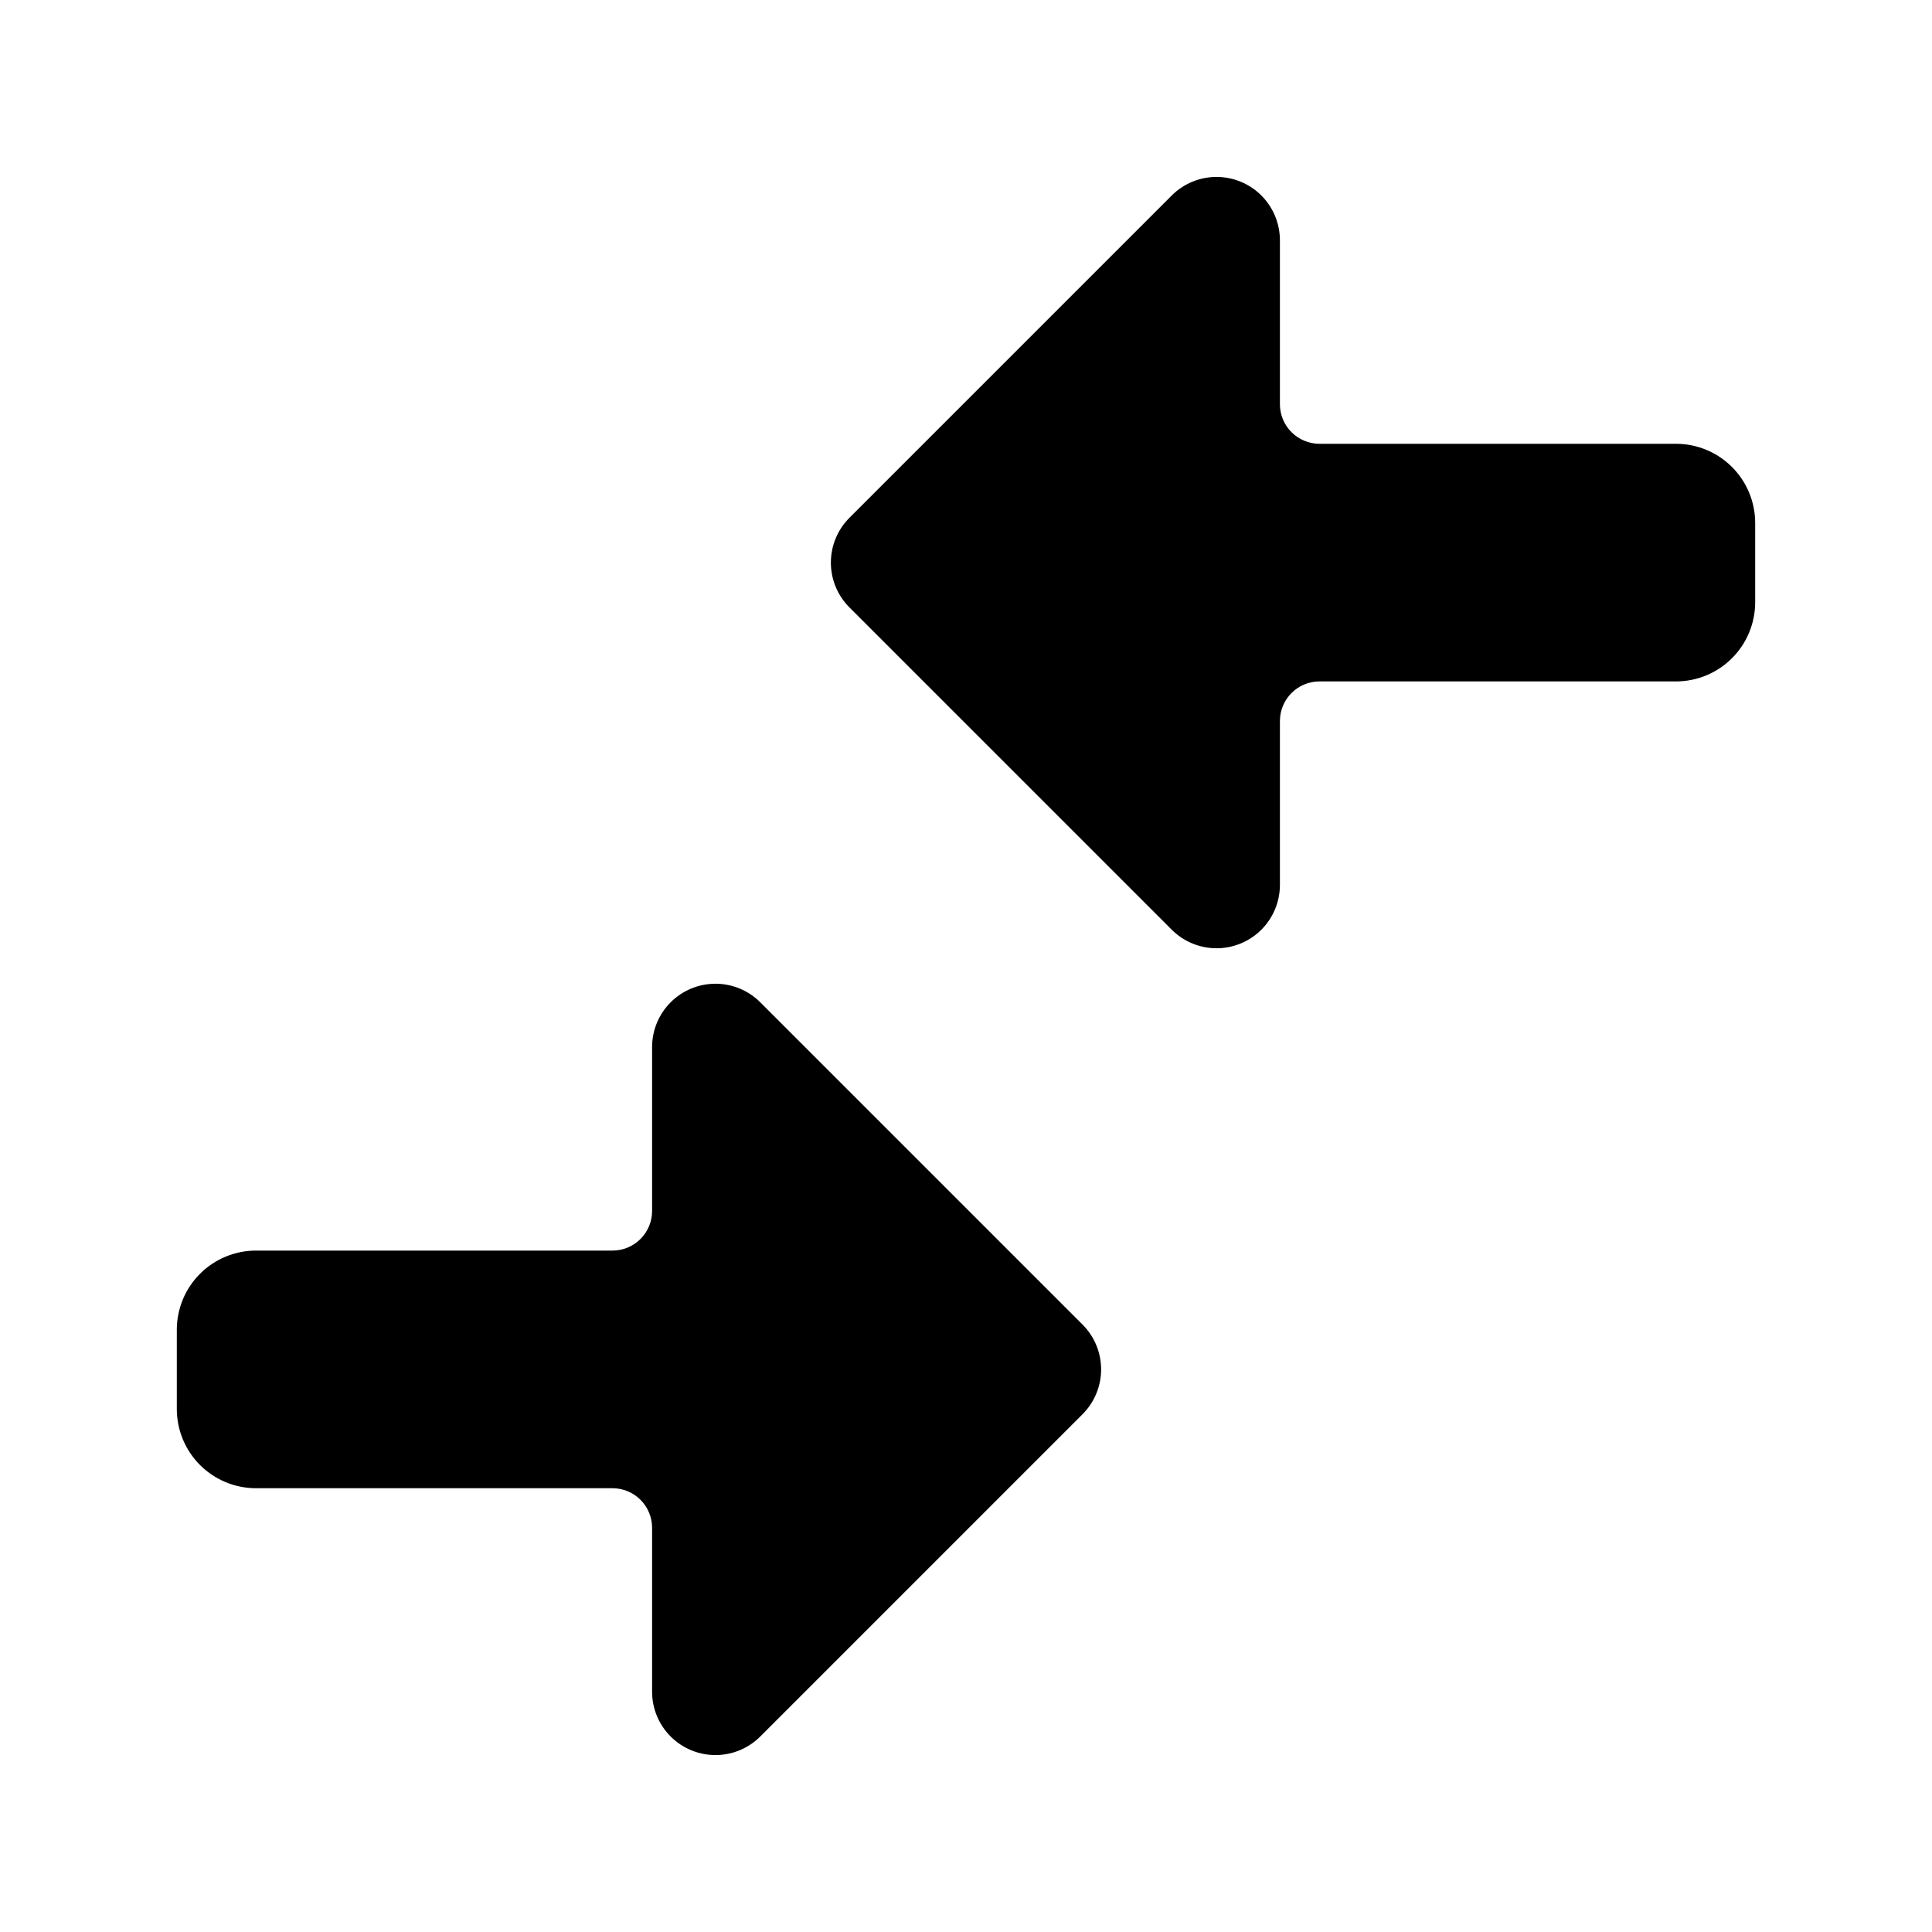 <?xml version="1.0" encoding="UTF-8"?>
<!-- Uploaded to: ICON Repo, www.svgrepo.com, Generator: ICON Repo Mixer Tools -->
<svg fill="#000000" width="800px" height="800px" version="1.1" viewBox="144 144 512 512" xmlns="http://www.w3.org/2000/svg">
 <path d="m609.14 282.6v20.992c0 5.566-2.211 10.906-6.148 14.844-3.934 3.934-9.273 6.148-14.844 6.148h-94.465 0.004c-5.797 0-10.496 4.699-10.496 10.496v43.426-0.004c0 4.457-1.77 8.727-4.918 11.879-3.152 3.148-7.422 4.918-11.879 4.918-4.453 0-8.727-1.77-11.875-4.922l-85.41-85.406c-3.148-3.152-4.918-7.422-4.918-11.875 0-4.457 1.77-8.727 4.918-11.875l85.41-85.41v-0.004c3.148-3.148 7.422-4.918 11.875-4.918 4.457 0 8.73 1.77 11.879 4.918 3.148 3.152 4.918 7.426 4.918 11.879v43.426c0 2.781 1.105 5.453 3.074 7.422s4.637 3.074 7.422 3.074h94.465-0.004c5.57 0 10.91 2.211 14.844 6.148 3.938 3.934 6.148 9.273 6.148 14.844zm-263.66 127.02c-3.148-3.148-7.418-4.922-11.875-4.922-4.453 0-8.727 1.77-11.875 4.922-3.152 3.148-4.922 7.422-4.918 11.875v43.426c0 2.781-1.105 5.453-3.074 7.422s-4.641 3.074-7.422 3.074h-94.465c-5.566 0-10.906 2.211-14.844 6.148-3.938 3.934-6.148 9.273-6.148 14.844v20.992c0 5.566 2.211 10.906 6.148 14.844 3.938 3.934 9.277 6.148 14.844 6.148h94.465c2.781 0 5.453 1.105 7.422 3.074 1.969 1.965 3.074 4.637 3.074 7.422v43.426-0.004c-0.004 4.457 1.766 8.727 4.914 11.879 3.152 3.152 7.426 4.922 11.879 4.922s8.727-1.773 11.875-4.922l85.41-85.41c3.148-3.152 4.918-7.422 4.918-11.875 0-4.457-1.77-8.727-4.918-11.875z"/>
</svg>